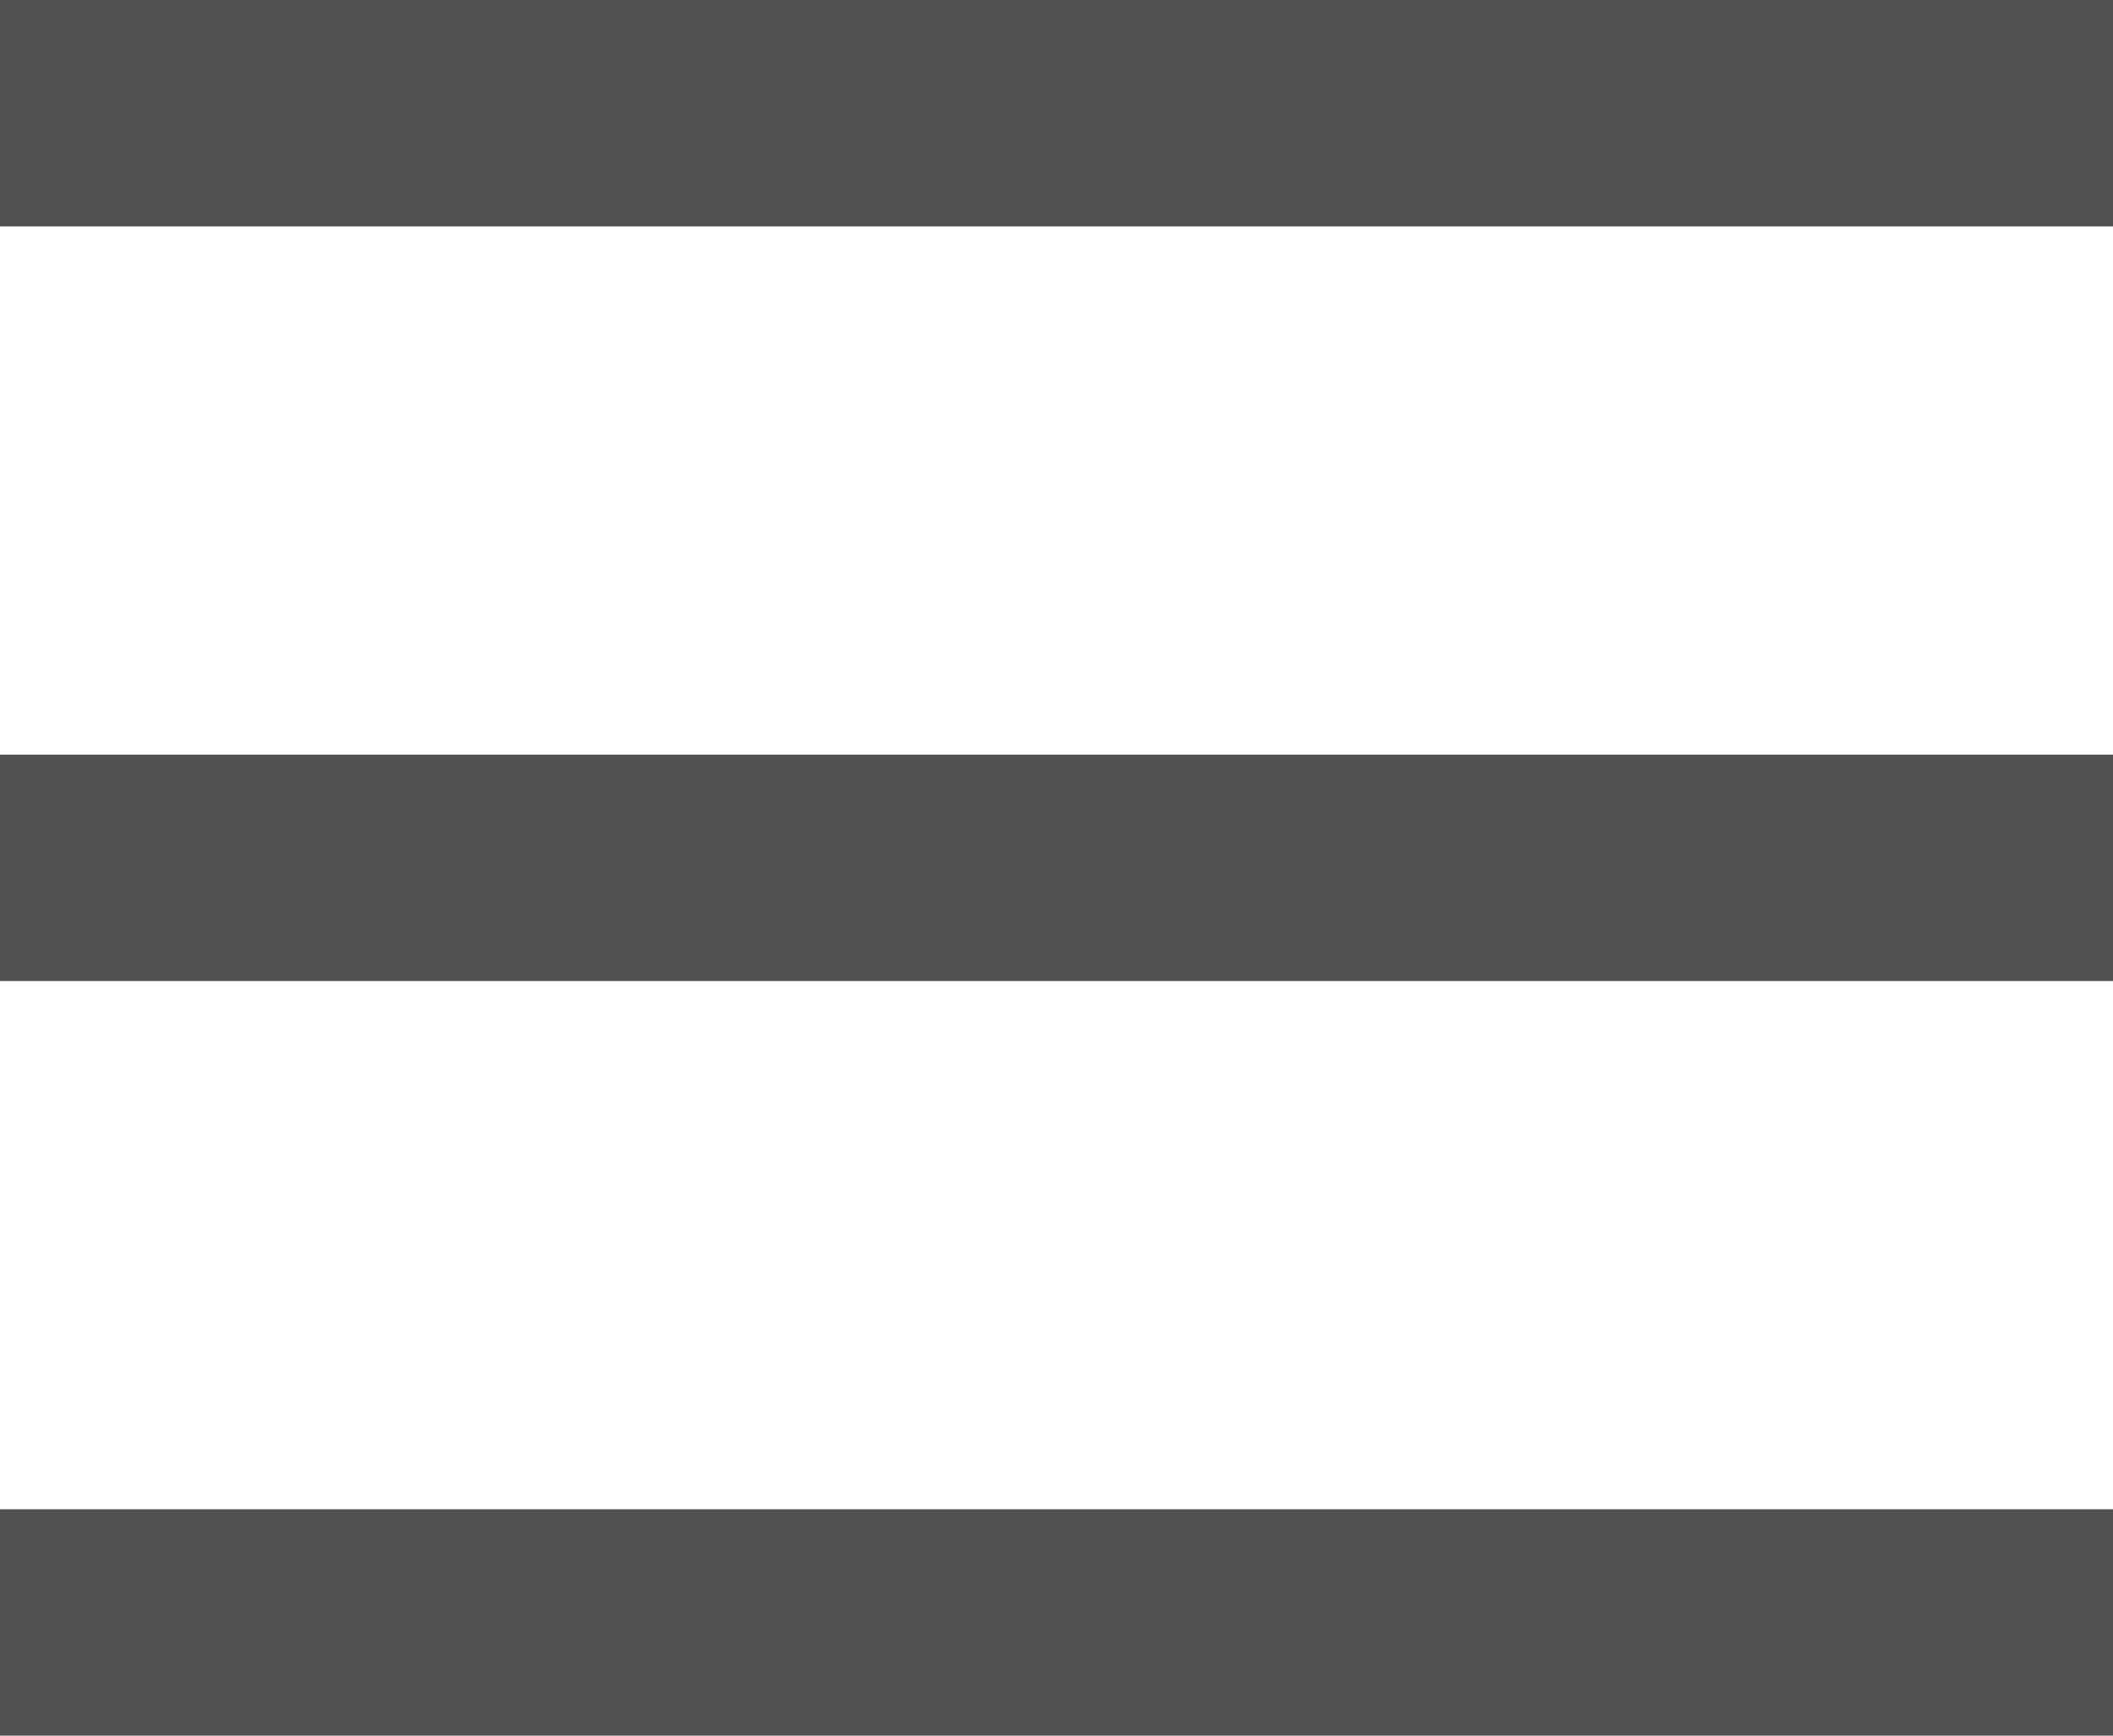 <svg width="28" height="23" viewBox="0 0 28 23" fill="none" xmlns="http://www.w3.org/2000/svg">
<line x1="28" y1="1.5" x2="1.14742e-07" y2="1.5" stroke="#515151" stroke-width="3"/>
<line x1="28" y1="11.5" x2="1.14742e-07" y2="11.5" stroke="#515151" stroke-width="3"/>
<line x1="28" y1="21.5" x2="1.14742e-07" y2="21.5" stroke="#515151" stroke-width="3"/>
</svg>
